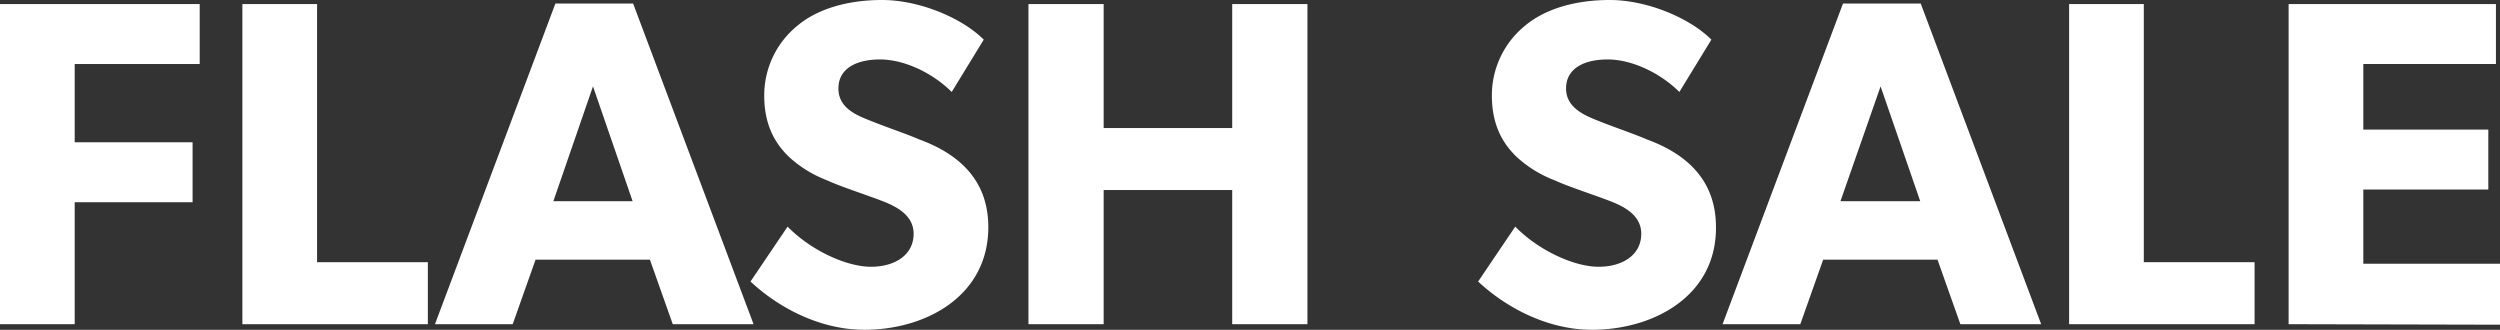 <svg xmlns="http://www.w3.org/2000/svg" width="492" height="64.9" viewBox="0 0 492 64.9">
  <rect x="0" y="0" width="492" height="64.9" fill="#333333" stroke="none"/>
  <g id="Flash-Sale-single-line" transform="translate(-24.5 -20.6)">
    <path id="Path_2" data-name="Path 2" d="M39.2,33.2V48.6H62.4V60.4H39.2v24H24.5v-63H63.8V33.2Z" fill="#fff"/>
    <path id="Path_3" data-name="Path 3" d="M72.2,84.4v-63H86.9V72.2h21.8V84.4Z" fill="#fff"/>
    <path id="Path_4" data-name="Path 4" d="M156.9,84.4l-4.5-12.7H129.9l-4.5,12.7H110.1l23.7-63.1h15.3l23.7,63.1ZM141.2,37.6l-7.8,22.6H149Z" fill="#fff"/>
    <path id="Path_5" data-name="Path 5" d="M194.6,85.5c-9.1,0-17.3-4.7-22.4-9.5l7.3-10.8c4.6,4.7,11.6,7.9,16.4,7.9,4.7,0,8.4-2.3,8.4-6.5,0-4.3-4.7-5.9-7.4-6.9s-7.5-2.6-9.6-3.6a23.418,23.418,0,0,1-7.5-4.6c-2.7-2.6-4.9-6.2-4.9-12.1a17.662,17.662,0,0,1,6.6-13.8c3.6-3,9.3-5,16.6-5s15.7,3.5,20,7.8l-6.3,10.3c-3.7-3.7-9.3-6.4-14.1-6.4-4.7,0-8.2,1.8-8.2,5.7s3.6,5.3,6.4,6.4c2.7,1.1,7.4,2.7,9.4,3.6,8,2.9,13.7,8.1,13.7,17.3C219,78.8,206.8,85.5,194.6,85.5Z" fill="#fff"/>
    <path id="Path_6" data-name="Path 6" d="M267,84.4V58H241.7V84.4H226.9v-63h14.8V45.8H267V21.4h14.8v63Z" fill="#fff"/>
    <path id="Path_7" data-name="Path 7" d="M337.8,85.5c-9.1,0-17.3-4.7-22.4-9.5l7.3-10.8c4.6,4.7,11.6,7.9,16.4,7.9,4.7,0,8.4-2.3,8.4-6.5,0-4.3-4.7-5.9-7.4-6.9s-7.5-2.6-9.6-3.6a23.418,23.418,0,0,1-7.5-4.6c-2.7-2.6-4.9-6.2-4.9-12.1a17.662,17.662,0,0,1,6.6-13.8c3.6-3,9.3-5,16.6-5s15.7,3.5,20,7.8L355,38.7c-3.7-3.7-9.3-6.4-14.1-6.4-4.7,0-8.2,1.8-8.2,5.7,0,3.8,3.6,5.3,6.4,6.4,2.7,1.1,7.4,2.7,9.4,3.6,8,2.9,13.7,8.1,13.7,17.3C362.3,78.8,350,85.5,337.8,85.5Z" fill="#fff"/>
    <path id="Path_8" data-name="Path 8" d="M410.3,84.4l-4.5-12.7H383.3l-4.5,12.7H363.5l23.7-63.1h15.3l23.7,63.1ZM394.6,37.6l-7.9,22.6h15.7Z" fill="#fff"/>
    <path id="Path_9" data-name="Path 9" d="M431.7,84.4v-63h14.7V72.2h21.8V84.4Z" fill="#fff"/>
    <path id="Path_10" data-name="Path 10" d="M474.9,84.4v-63h40.8V33.2H489.6V46.1h24.6V57.9H489.6V72.5h26.9v12l-41.6-.1Z" fill="#fff"/>
  </g>
</svg>
